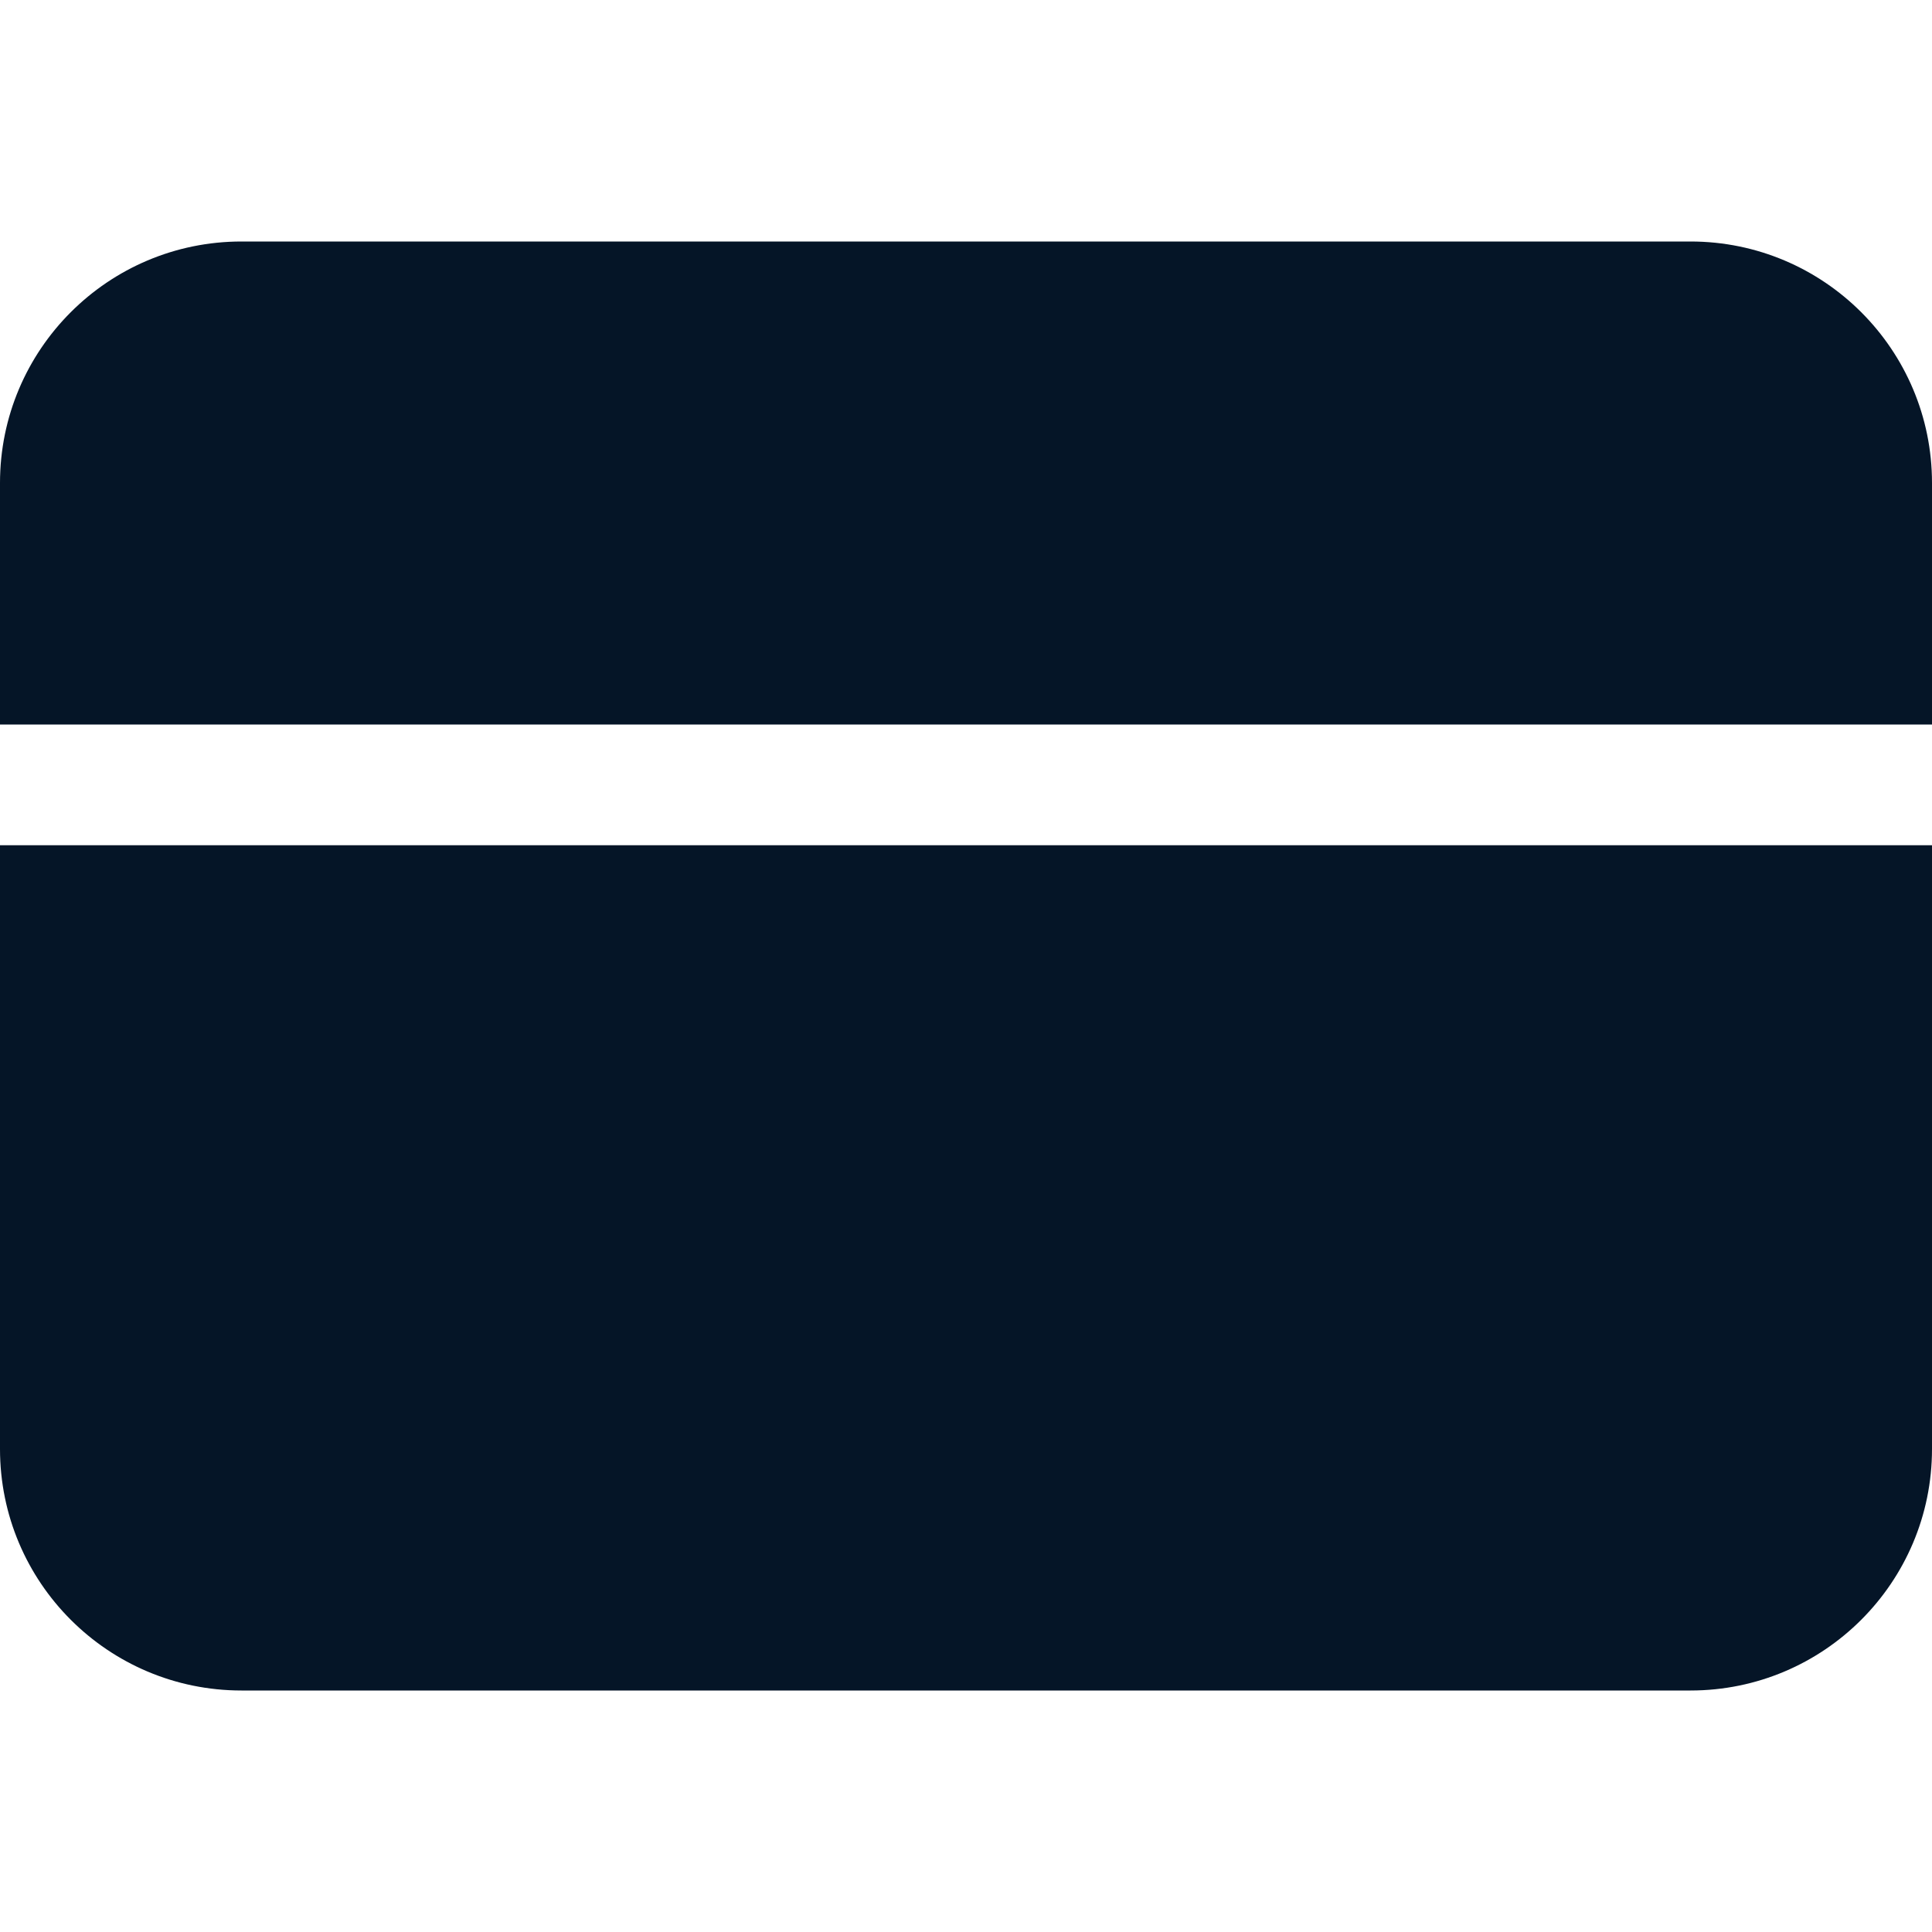 <svg width="30" height="30" viewBox="0 0 30 30" fill="none" xmlns="http://www.w3.org/2000/svg">
<path d="M0 7.5C0 5.429 1.679 3.75 3.75 3.75H26.25C28.321 3.75 30 5.429 30 7.5V11.25H0V7.5Z" fill="#051527"/>
<path d="M0 13.125H30V22.5C30 24.571 28.321 26.25 26.25 26.25H3.75C1.679 26.25 0 24.571 0 22.5V13.125Z" fill="#051527"/>
</svg>
